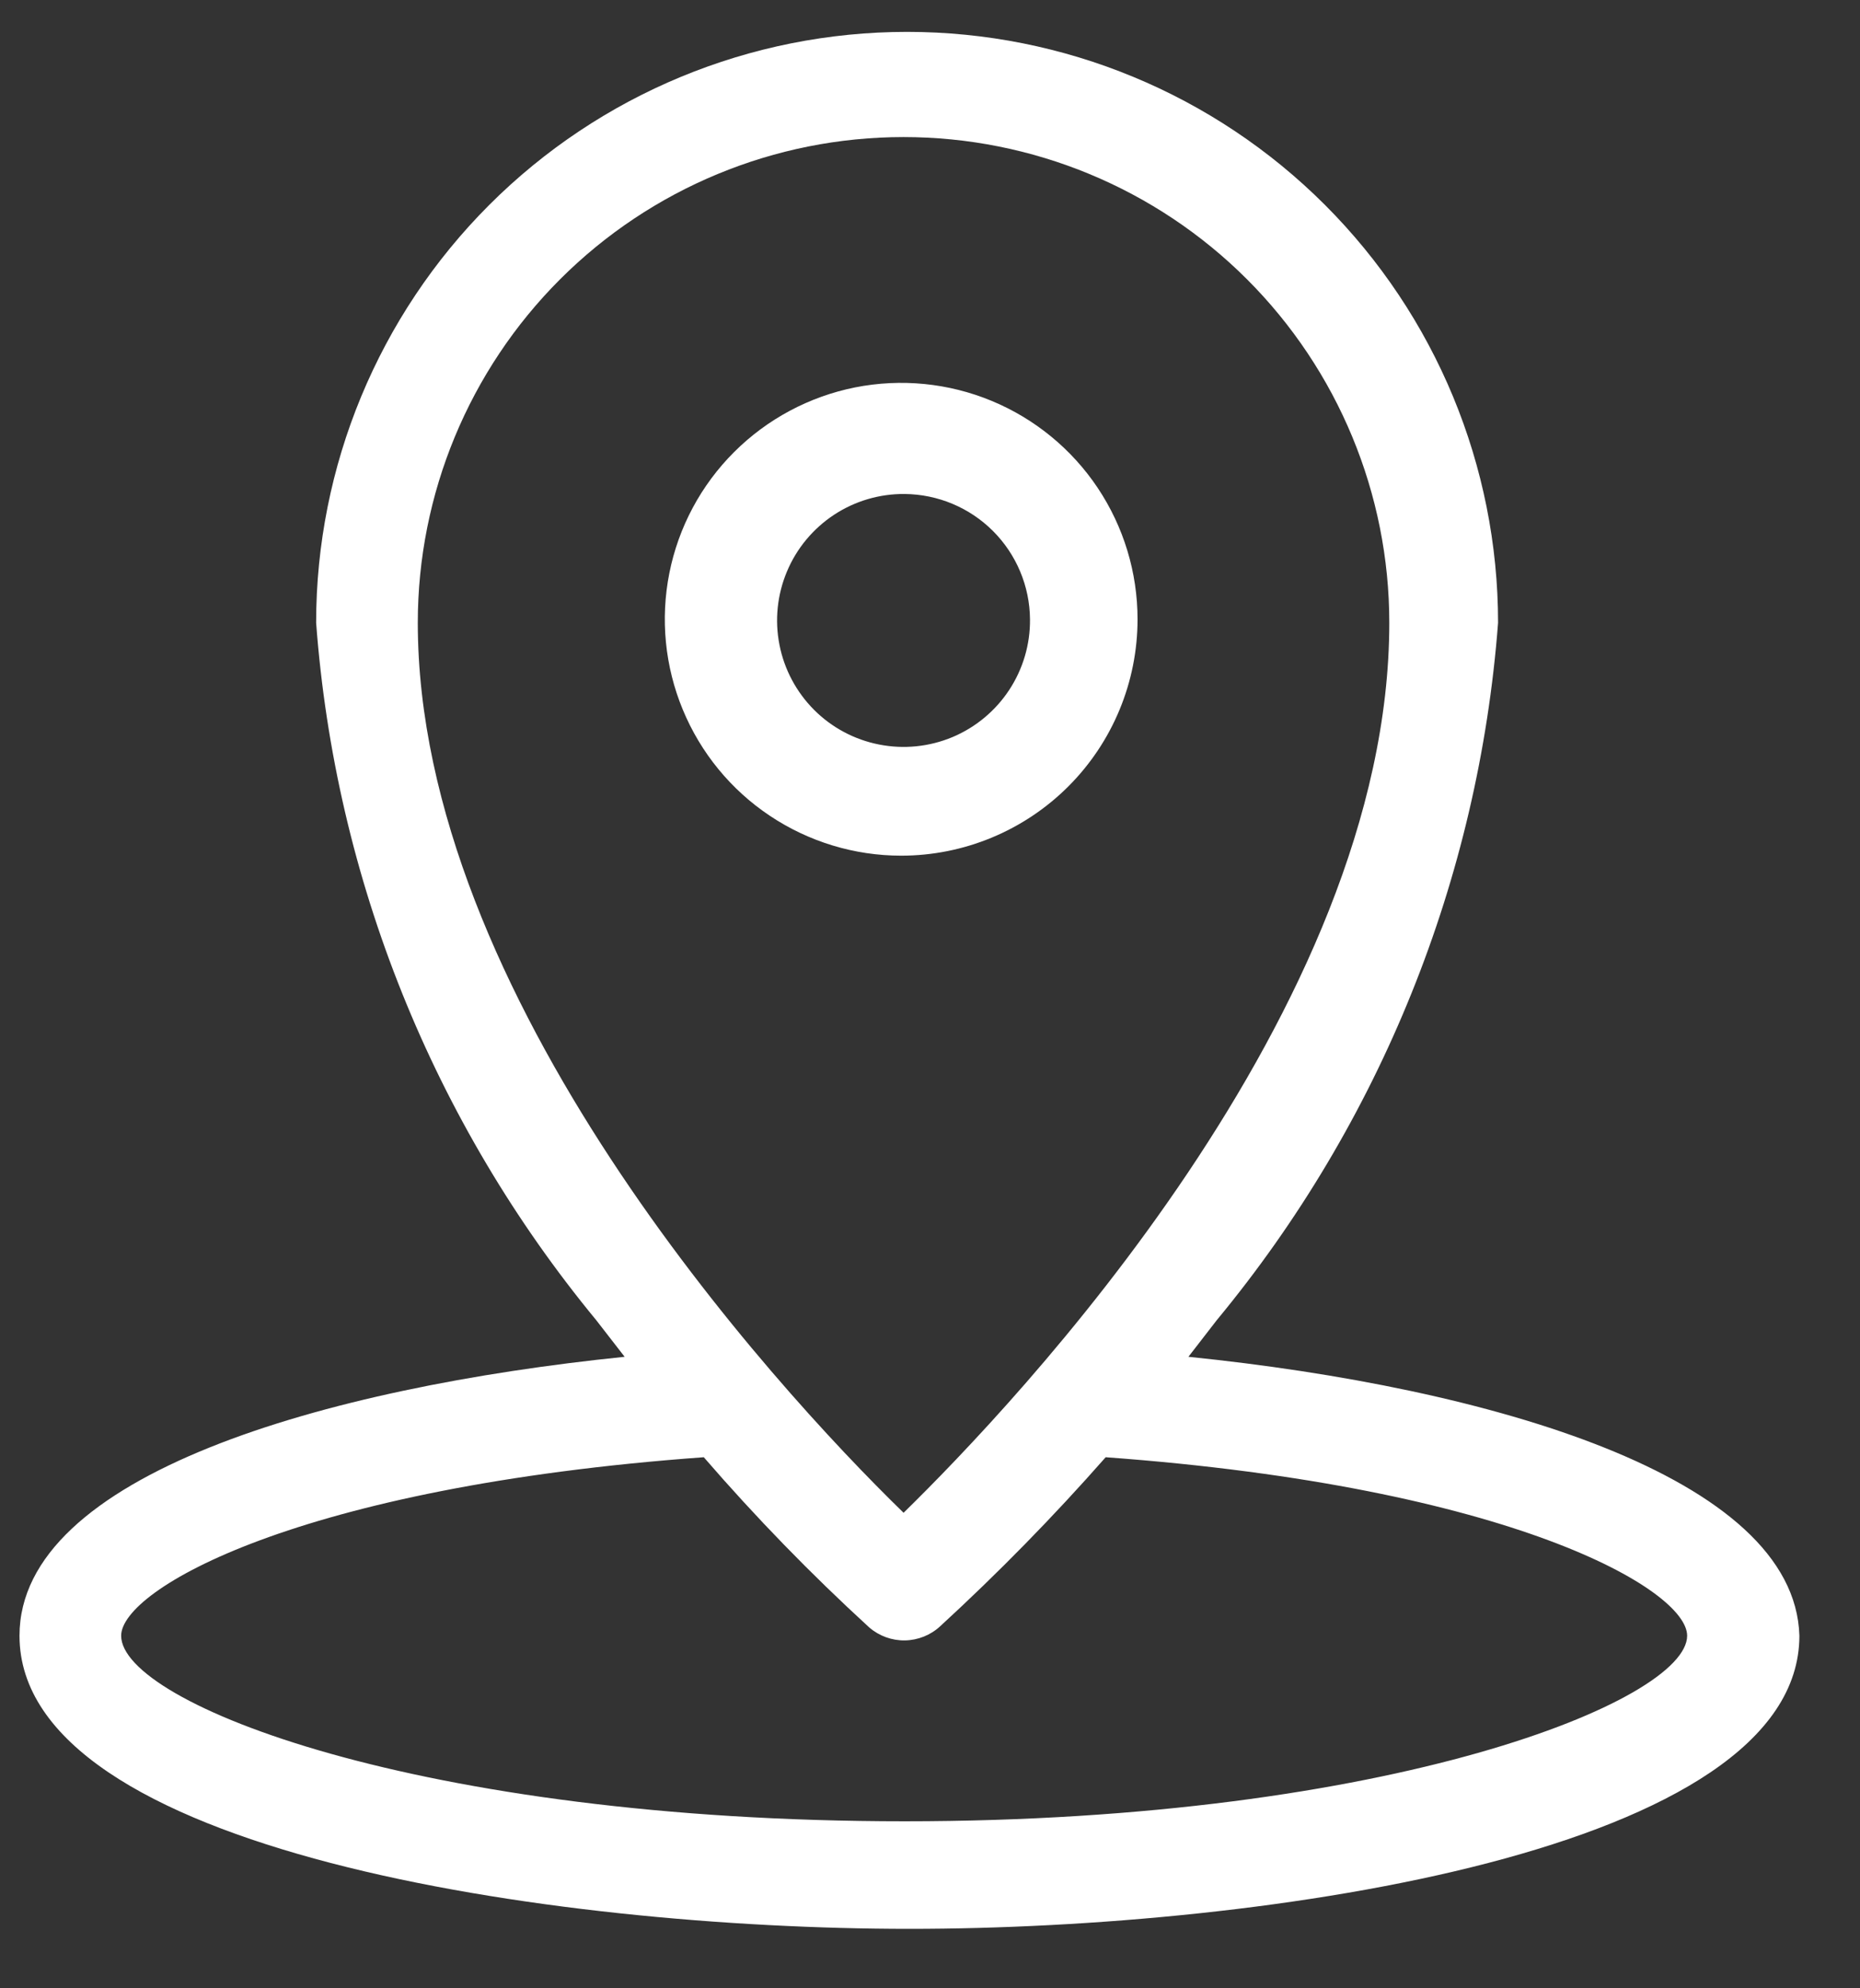 <svg width="29" height="31" viewBox="0 0 29 31" fill="none" xmlns="http://www.w3.org/2000/svg">
<rect x="0" y="0" width="29" height="31" fill="#333333" stroke="none"/>
<g id="Group 41">
<path id="Vector" d="M18.529 21.154L18.971 20.583C21.522 17.499 23.054 13.701 23.357 9.71C23.357 7.267 22.386 4.923 20.658 3.195C18.93 1.467 16.586 0.497 14.143 0.497C11.699 0.497 9.356 1.467 7.628 3.195C5.9 4.923 4.929 7.267 4.929 9.71C5.226 13.699 6.752 17.497 9.296 20.583L9.739 21.154C5.058 21.633 0.304 22.997 0.304 25.503C0.304 28.857 8.615 30.073 14.18 30.073C19.745 30.073 28.055 28.857 28.055 25.503C27.982 23.015 23.228 21.633 18.529 21.154ZM6.514 9.71C6.514 7.702 7.312 5.775 8.732 4.355C10.152 2.935 12.079 2.137 14.088 2.137C16.096 2.137 18.023 2.935 19.443 4.355C20.863 5.775 21.661 7.702 21.661 9.71C21.661 15.755 15.82 21.891 14.088 23.586C12.005 21.559 6.514 15.515 6.514 9.71ZM14.659 25.355C15.565 24.523 16.426 23.644 17.239 22.72C23.559 23.181 26.305 24.784 26.305 25.503C26.305 26.516 21.68 28.396 14.106 28.396C6.532 28.396 1.889 26.553 1.889 25.503C1.889 24.784 4.634 23.181 10.973 22.72C11.781 23.654 12.642 24.54 13.553 25.374C13.707 25.507 13.905 25.579 14.109 25.576C14.313 25.572 14.509 25.494 14.659 25.355Z" fill="white"/>
<path id="Vector_2" d="M17.736 9.655C17.736 8.926 17.52 8.214 17.115 7.607C16.71 7.001 16.134 6.529 15.461 6.25C14.788 5.971 14.047 5.898 13.332 6.04C12.617 6.183 11.96 6.534 11.445 7.049C10.929 7.564 10.578 8.221 10.436 8.936C10.294 9.651 10.367 10.392 10.646 11.065C10.925 11.739 11.397 12.315 12.003 12.719C12.609 13.124 13.322 13.341 14.051 13.341C15.028 13.341 15.966 12.952 16.657 12.261C17.348 11.57 17.736 10.633 17.736 9.655ZM16.059 9.655C16.063 10.047 15.95 10.43 15.735 10.757C15.52 11.084 15.212 11.34 14.851 11.492C14.49 11.643 14.092 11.684 13.707 11.608C13.323 11.533 12.97 11.345 12.693 11.068C12.417 10.791 12.228 10.438 12.153 10.054C12.077 9.669 12.118 9.271 12.27 8.91C12.421 8.549 12.677 8.242 13.004 8.026C13.331 7.811 13.714 7.698 14.106 7.702C14.623 7.707 15.117 7.914 15.482 8.279C15.847 8.644 16.055 9.139 16.059 9.655Z" fill="white"/>
</g>
</svg>
